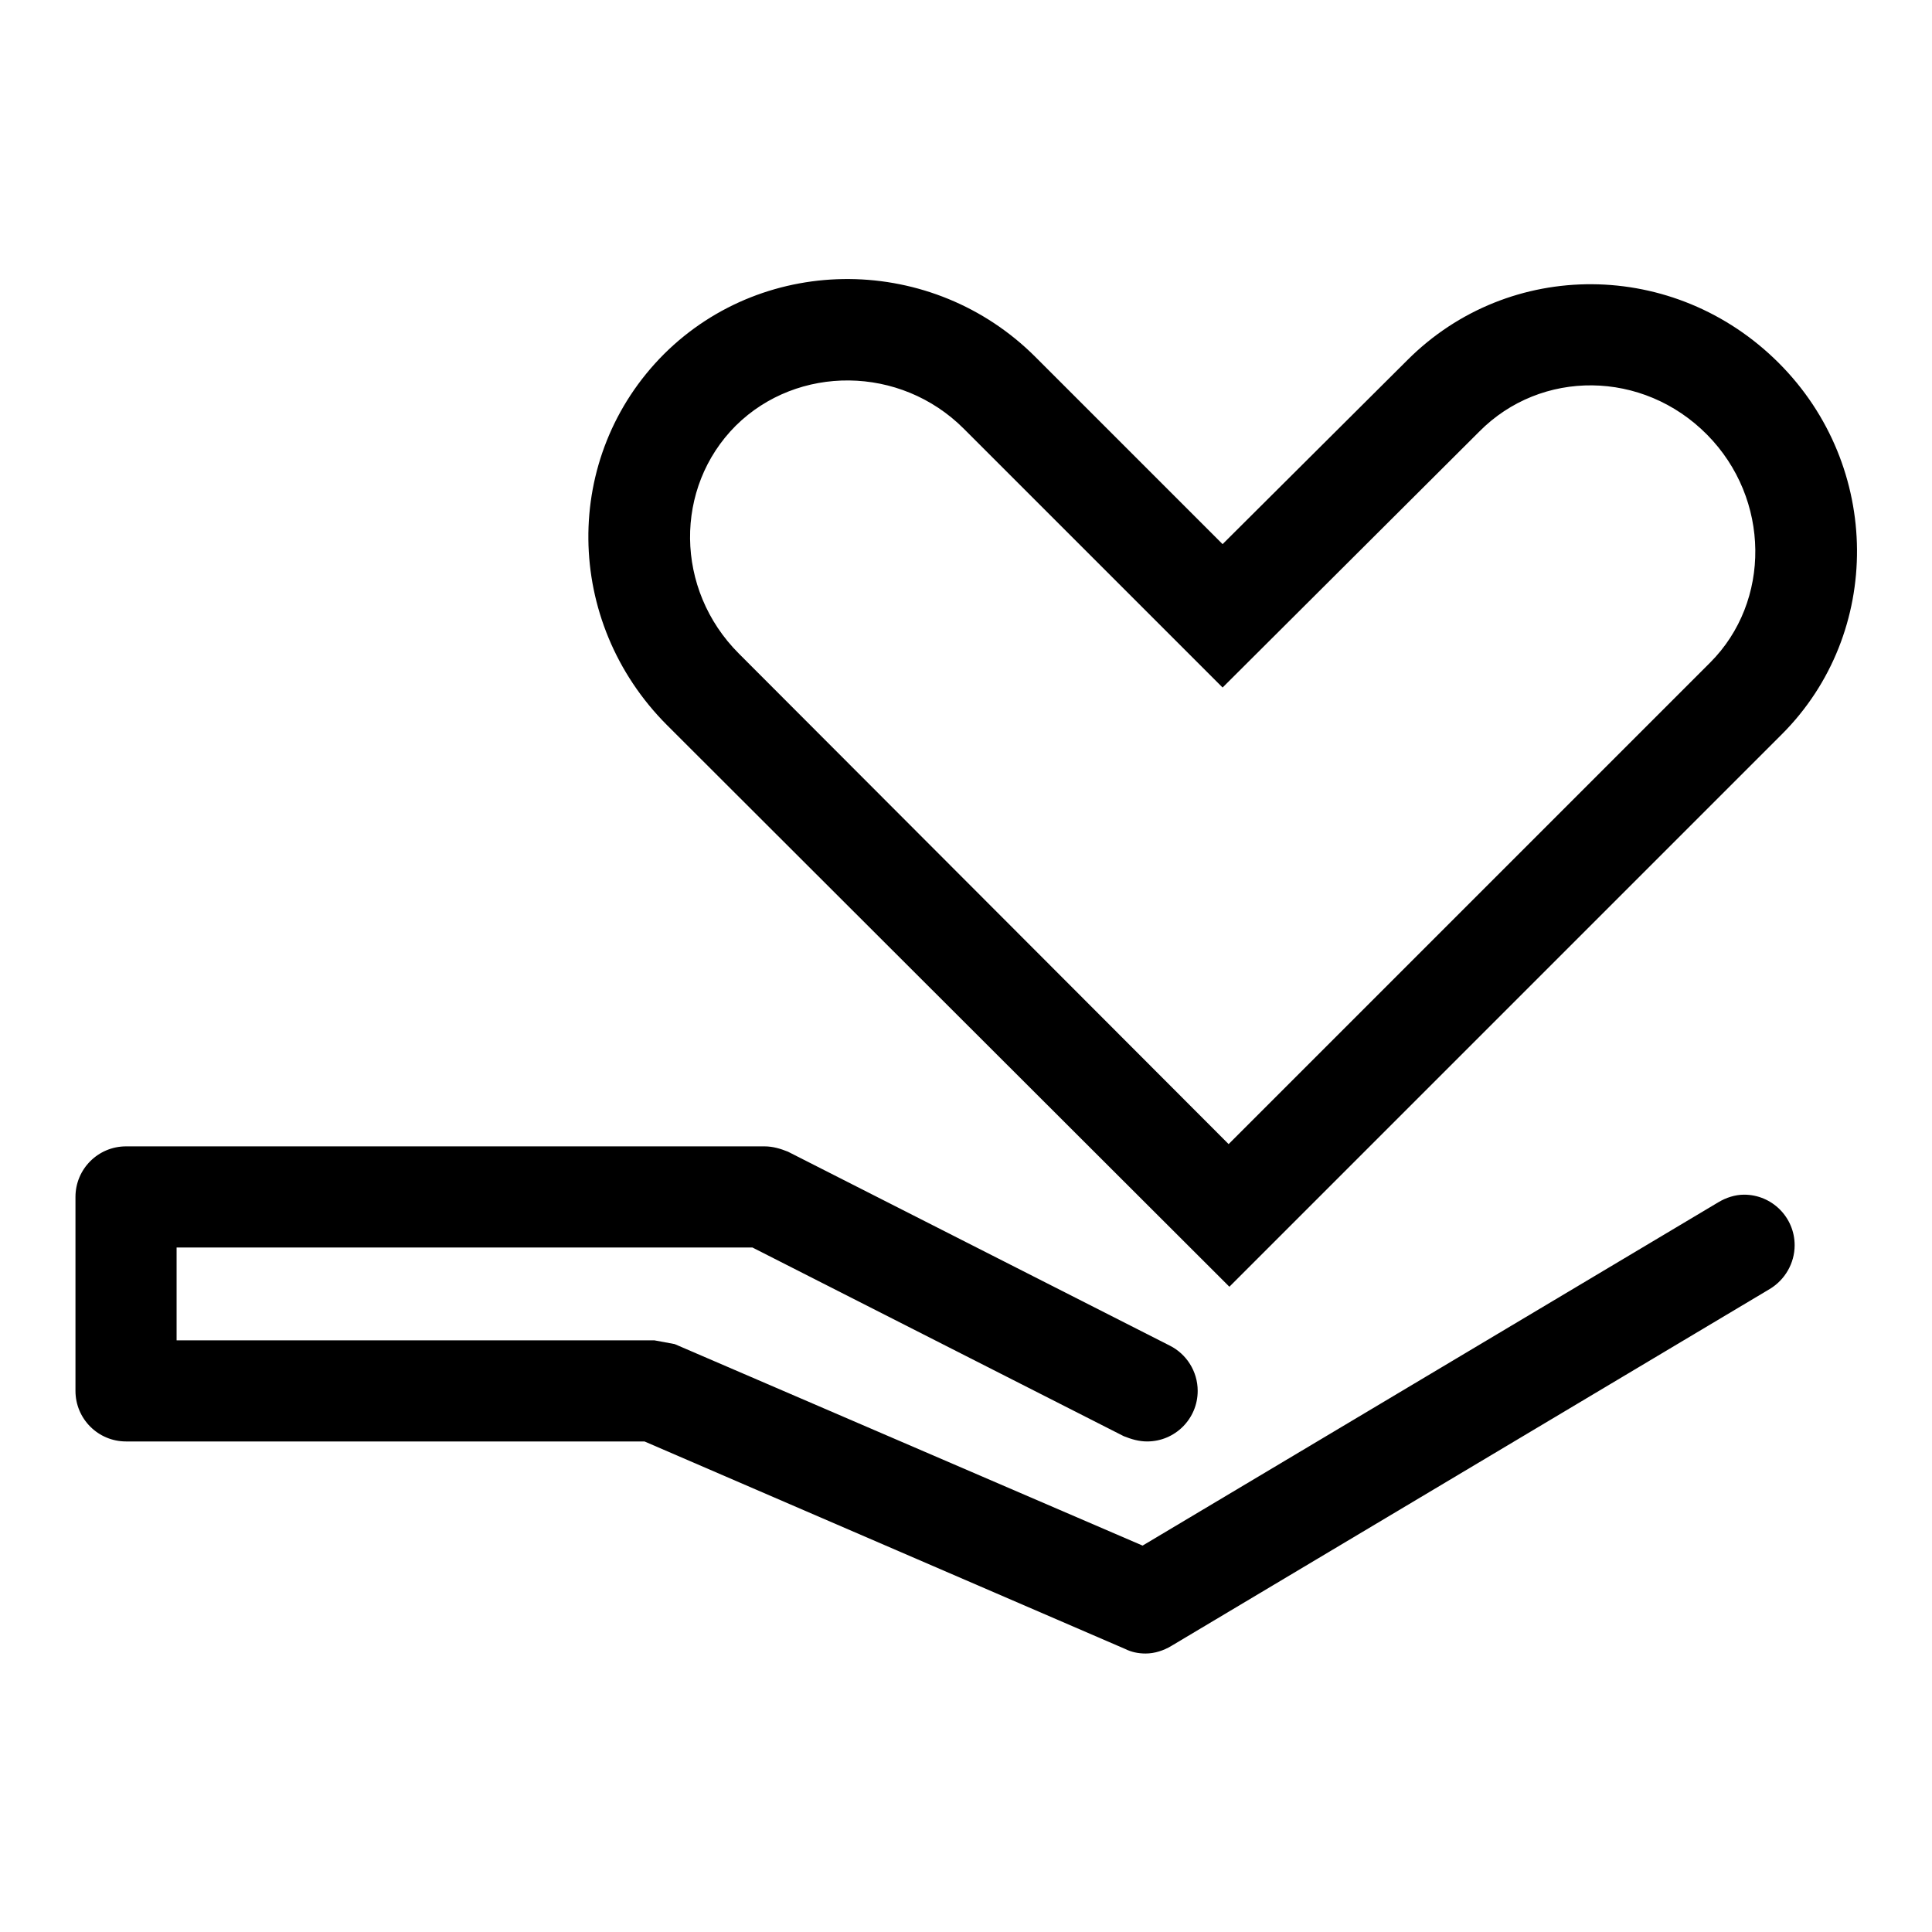 <?xml version="1.0" encoding="utf-8"?>
<!-- Svg Vector Icons : http://www.onlinewebfonts.com/icon -->
<!DOCTYPE svg PUBLIC "-//W3C//DTD SVG 1.1//EN" "http://www.w3.org/Graphics/SVG/1.1/DTD/svg11.dtd">
<svg version="1.1" xmlns="http://www.w3.org/2000/svg" xmlns:xlink="http://www.w3.org/1999/xlink" x="0px" y="0px" viewBox="0 0 256 256" enable-background="new 0 0 256 256" xml:space="preserve">
<g> <path fill="#000000" d="M89.4,178.1l62,26.7l76.3-45.5c1-0.6,2.2-1,3.4-1c3.7,0,6.7,3,6.7,6.7c0,2.4-1.3,4.6-3.3,5.8l-79.3,47.3 c-1,0.6-2.2,1-3.4,1c-1,0-1.9-0.2-2.7-0.6L85.4,191H16.7c-3.7,0-6.7-3-6.7-6.7v-25.7c0-3.7,3-6.7,6.7-6.7h84.6 c1.1,0,2.1,0.3,3.1,0.7l50.6,25.7c2.2,1.1,3.7,3.4,3.7,6c0,3.7-3,6.7-6.7,6.7c-1.1,0-2.1-0.3-3.1-0.7l-49.2-25H23.4v12.3h63.3 L89.4,178.1L89.4,178.1z M186.5,47.7c13.5-13.5,35.4-13.4,49.2,0.4c13.7,13.7,13.8,35.8,0.4,49.2l-73.2,73.2L88.4,96.1 c-13.7-13.7-14-35.6-0.4-49.2c13.5-13.4,35.6-13.2,49.2,0.4L162,72.1L186.5,47.7L186.5,47.7z M226.6,87.8c8.1-8.1,8-21.7-0.4-30.2 c-8.5-8.6-22-8.7-30.2-0.4L162,91.1l-34.3-34.3c-8.4-8.4-22-8.5-30.2-0.4c-8.2,8.2-8.1,21.7,0.4,30.2l64.9,65L226.6,87.8 L226.6,87.8z"/></g>
</svg>